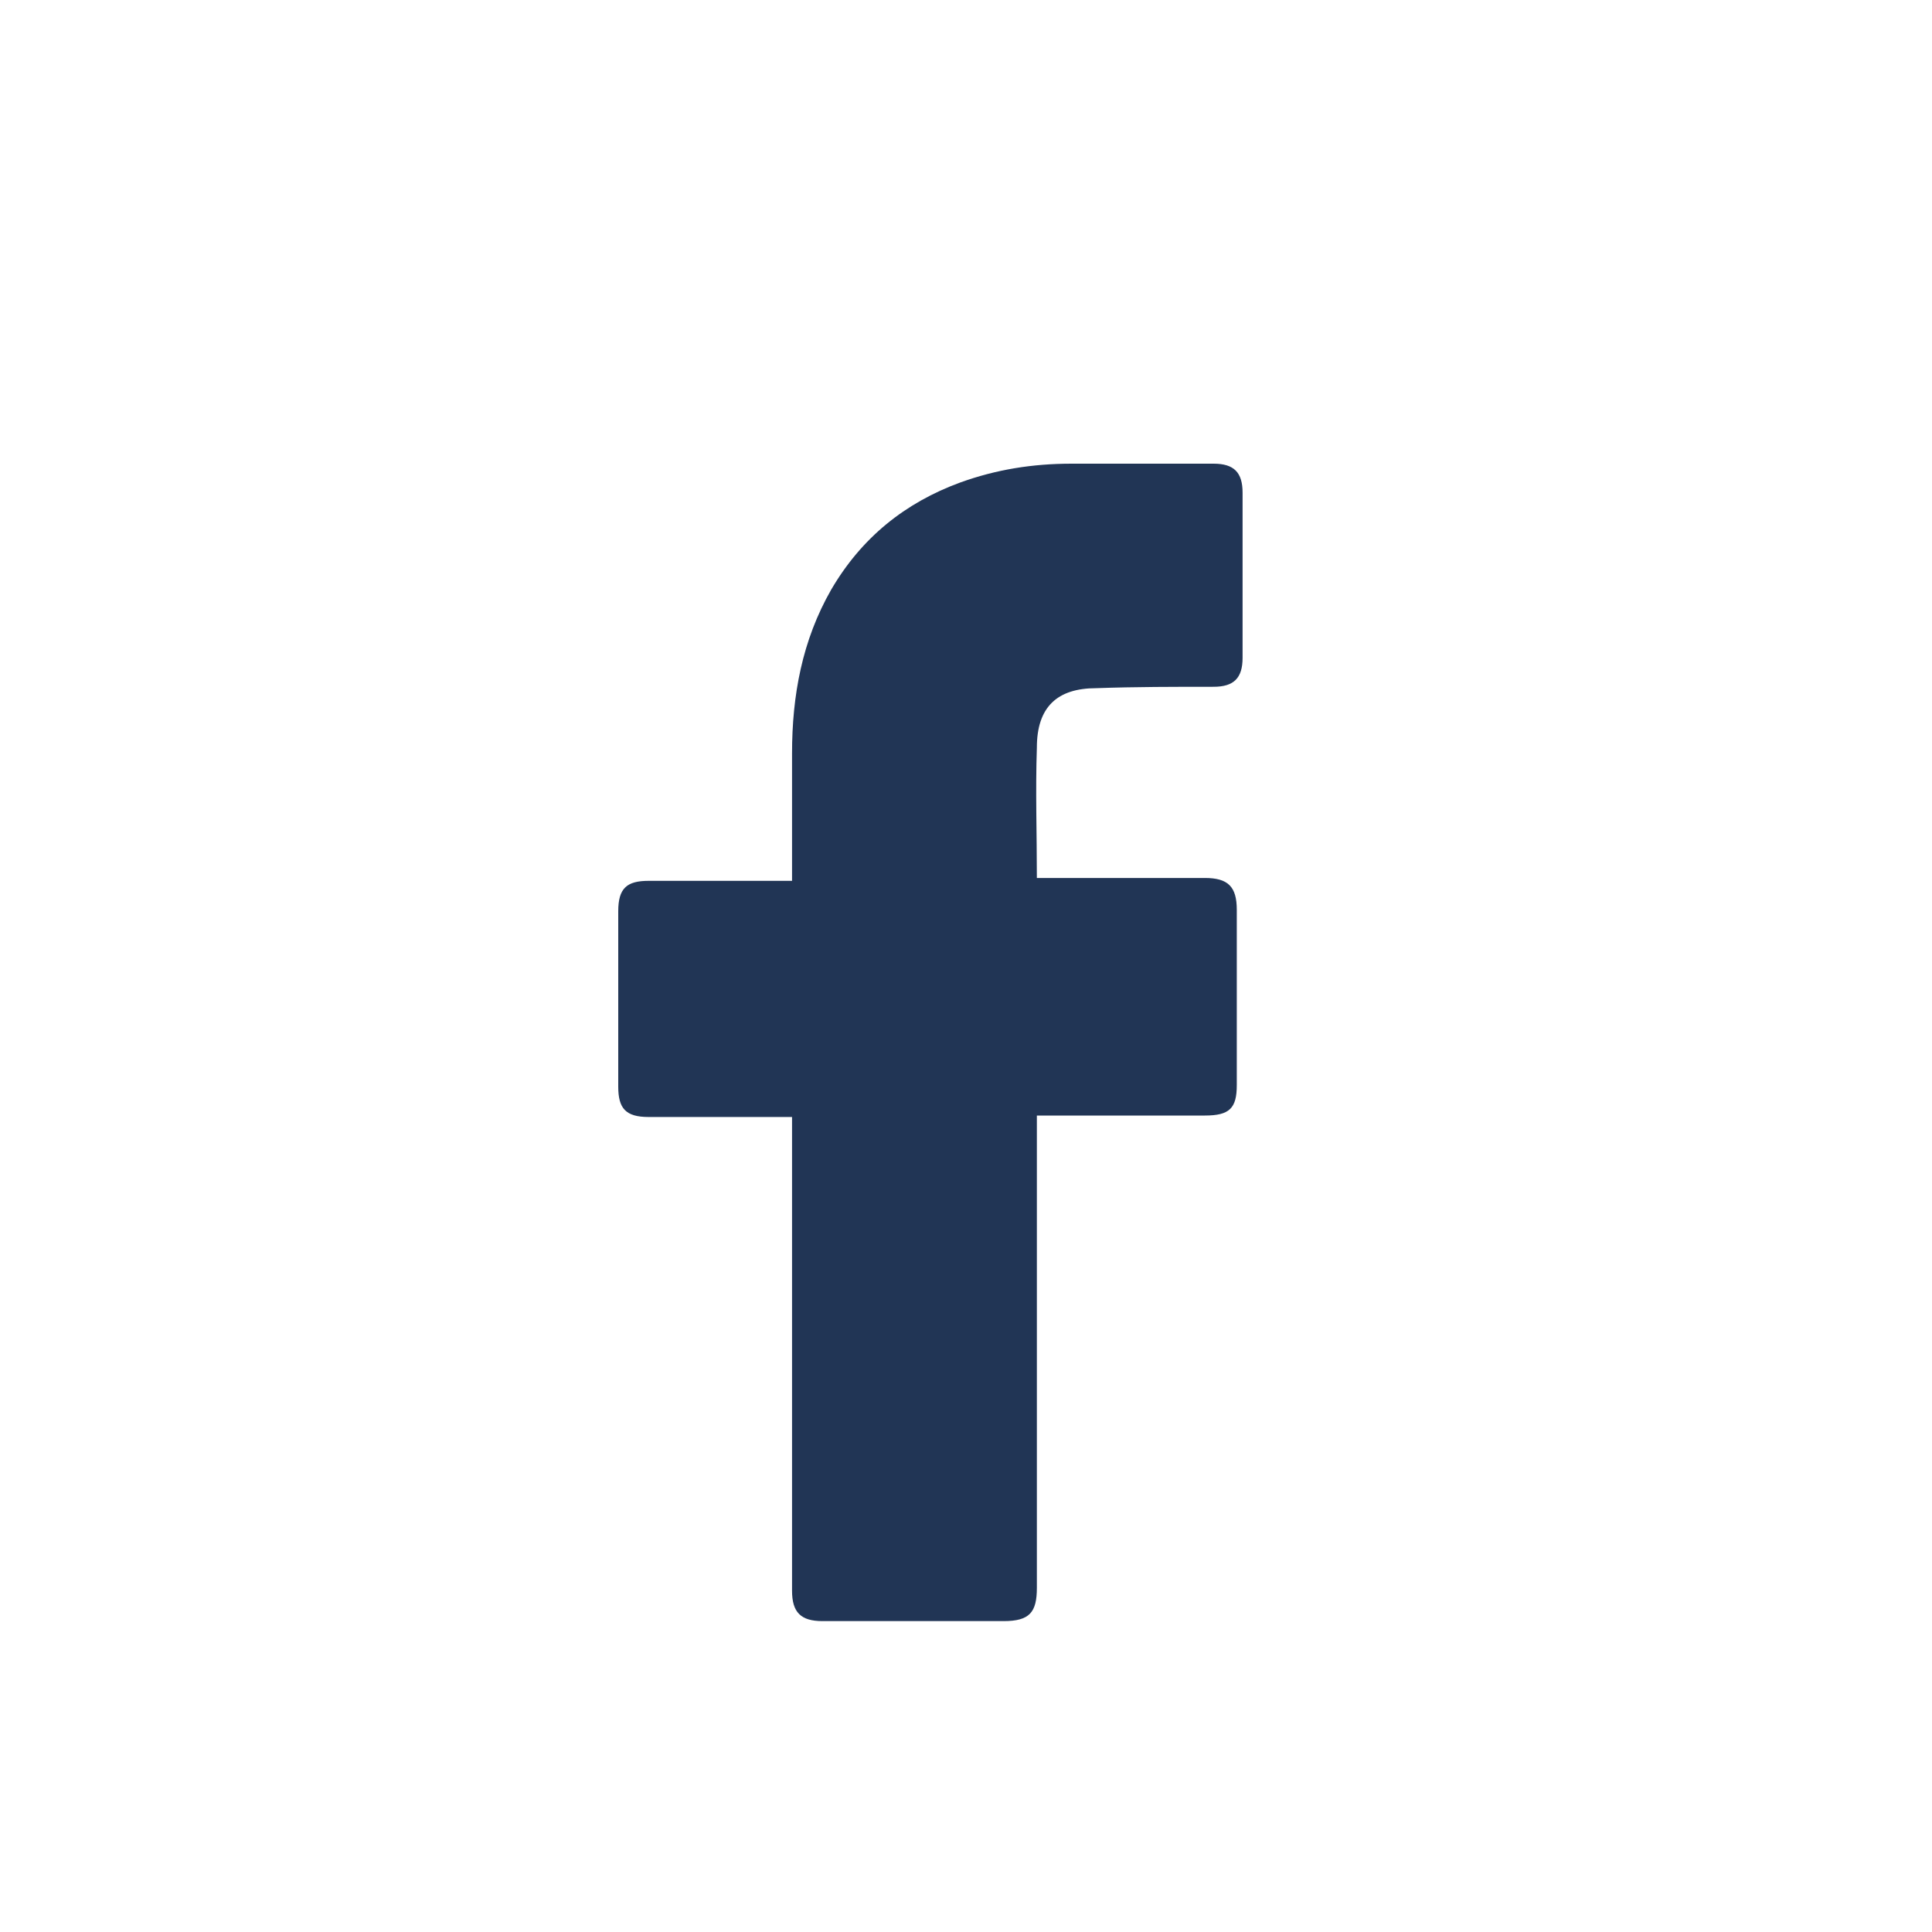 <?xml version="1.0" encoding="UTF-8"?>
<svg xmlns="http://www.w3.org/2000/svg" width="25" height="25" viewBox="0 0 25 25" fill="none">
  <path d="M10.249 14.454H8.394C8.094 14.454 8 14.341 8 14.06V11.792C8 11.492 8.112 11.398 8.394 11.398H10.249V9.749C10.249 8.999 10.38 8.287 10.755 7.631C11.149 6.956 11.711 6.506 12.424 6.244C12.892 6.075 13.361 6 13.867 6H15.704C15.966 6 16.079 6.112 16.079 6.375V8.512C16.079 8.774 15.966 8.887 15.704 8.887C15.198 8.887 14.692 8.887 14.186 8.905C13.68 8.905 13.417 9.149 13.417 9.674C13.398 10.236 13.417 10.78 13.417 11.361H15.591C15.891 11.361 16.004 11.473 16.004 11.773V14.041C16.004 14.341 15.91 14.435 15.591 14.435H13.417V20.546C13.417 20.864 13.323 20.977 12.986 20.977H10.643C10.362 20.977 10.249 20.864 10.249 20.583V14.454Z" fill="#213555"></path>
</svg>
